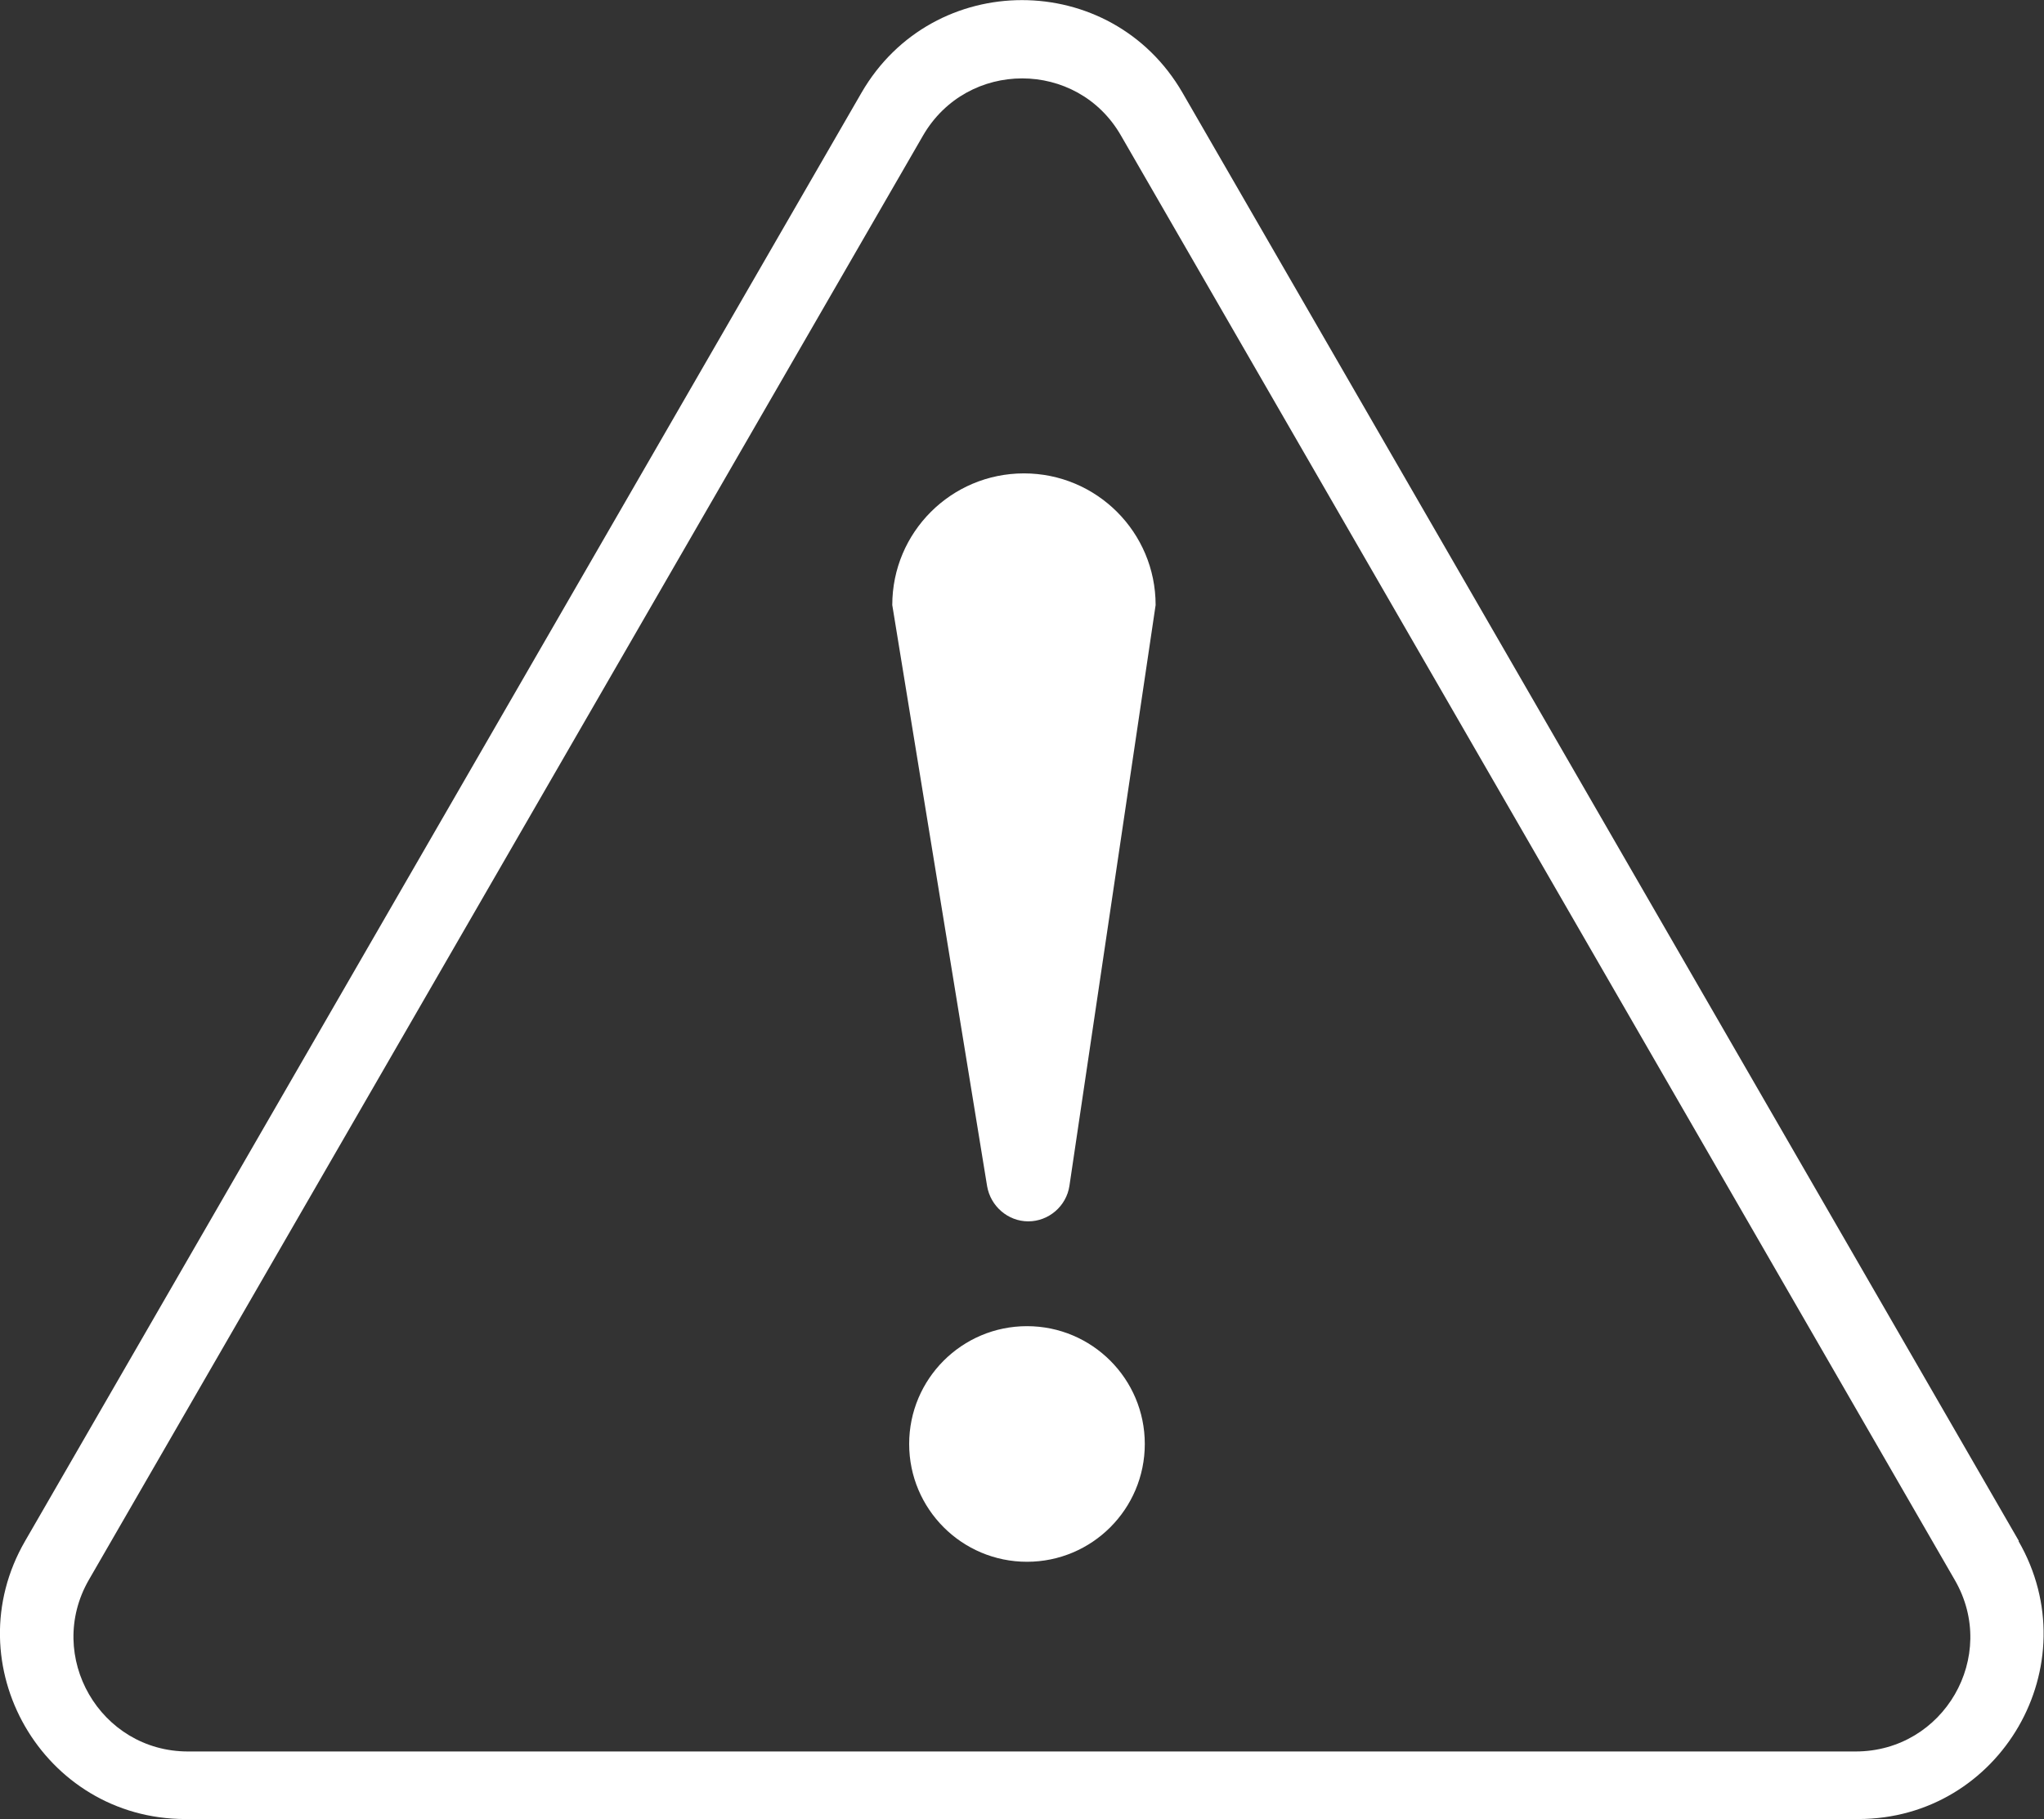 <?xml version="1.0" encoding="UTF-8"?>
<svg id="Layer_2" data-name="Layer 2" xmlns="http://www.w3.org/2000/svg" viewBox="0 0 47.19 42">
  <rect x="0" y="0" width="47.19" height="42" fill="#333333" stroke="none"/>
  <defs>
    <style>
      .cls-1 {
        fill: #fff;
      }
    </style>
  </defs>
  <g id="content">
    <g>
      <g>
        <path class="cls-1" d="M23.64,10.93h0c-1.68,0-3.04,1.36-3.04,3.04l2.19,13.42c.08.46.48.81.95.81s.88-.35.95-.82l1.99-13.41c0-1.68-1.36-3.04-3.04-3.04Z"/>
        <circle class="cls-1" cx="23.71" cy="33.34" r="2.72"/>
      </g>
      <path class="cls-1" d="M46.61,35.58L27.3,2.14c-1.65-2.85-5.76-2.85-7.41,0L.58,35.58c-1.65,2.85.41,6.42,3.7,6.42h38.62c3.29,0,5.35-3.56,3.7-6.42ZM42.85,40.44H4.34c-2.03,0-3.3-2.2-2.29-3.96L21.31,3.13c1.02-1.76,3.56-1.76,4.57,0l19.25,33.35c1.02,1.76-.25,3.96-2.29,3.96Z"/>
    </g>
  </g>
</svg>